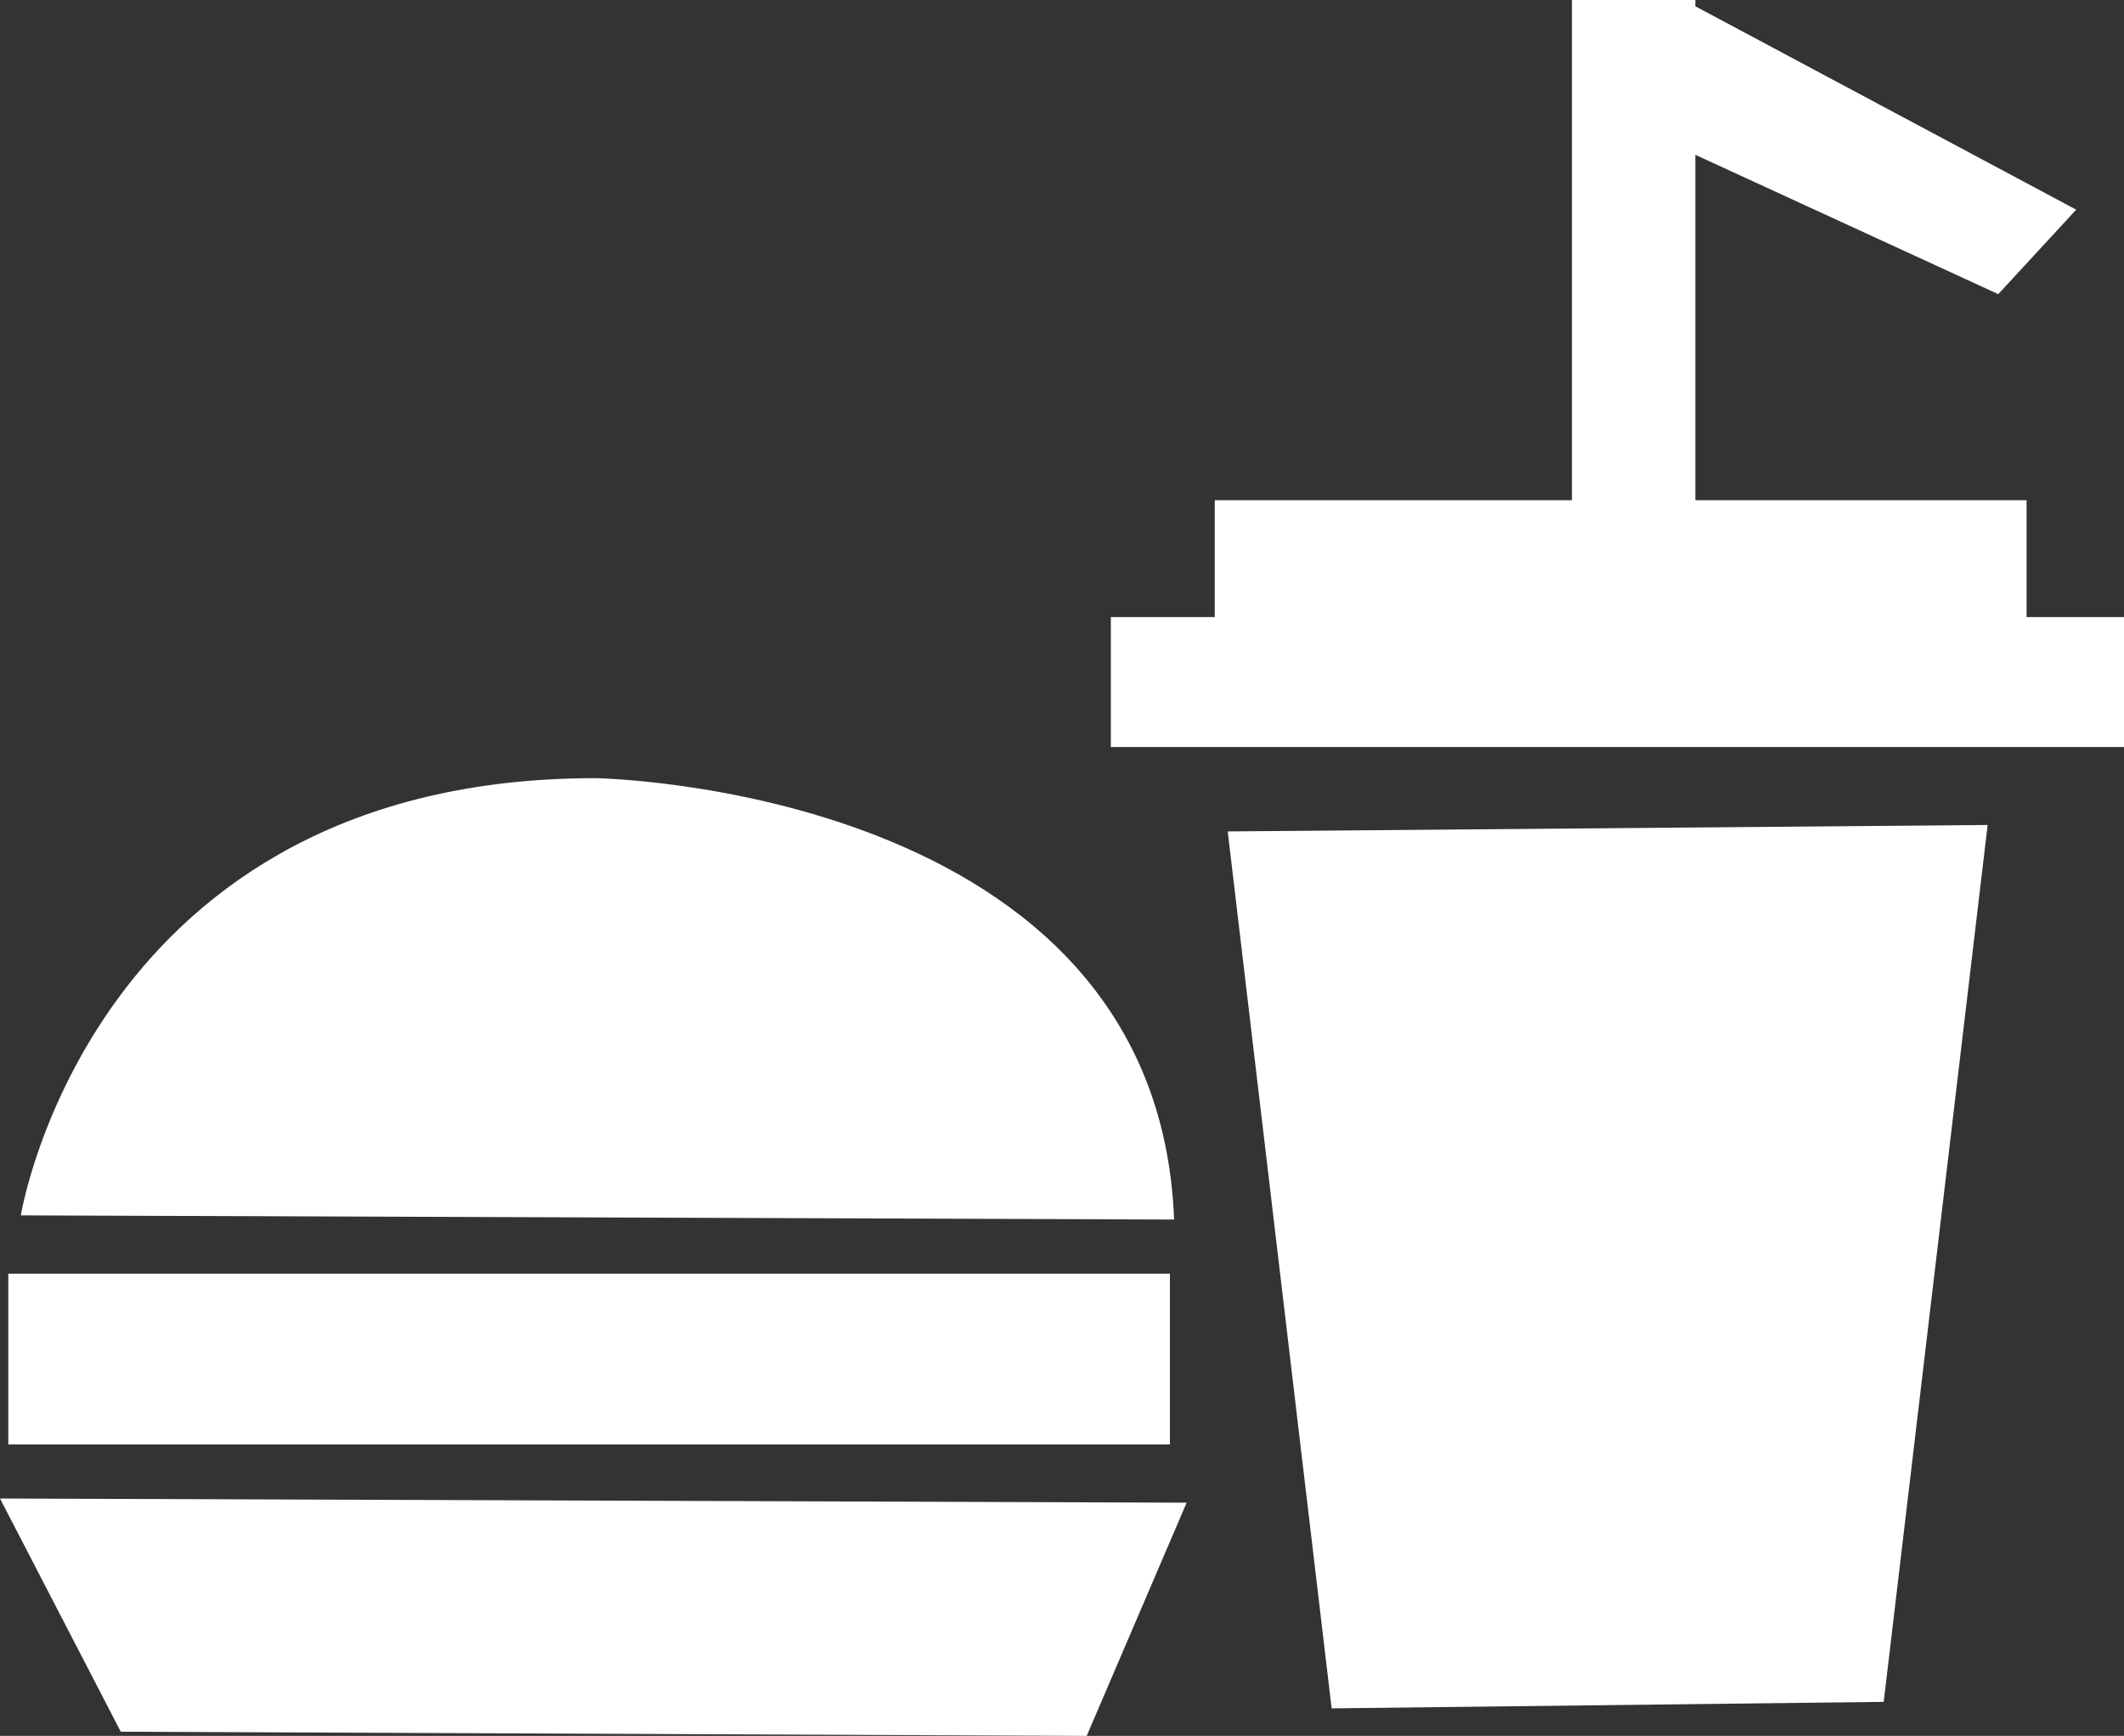 <svg id="Capa_1" data-name="Capa 1" xmlns="http://www.w3.org/2000/svg" viewBox="0 0 345.8 282.57"><rect x="0" y="0" width="345.8" height="282.57" fill="#333333" stroke="none"/><defs><style>.cls-1{fill:#fff;}</style></defs><title>restaurantes-icono-rapida</title><polygon class="cls-1" points="216.8 278.09 306.68 277.03 323.6 134.29 199.88 135.34 216.8 278.09"/><polygon class="cls-1" points="329.94 100.45 329.94 81.42 276.01 81.42 276.01 25.2 325.33 47.88 338.02 34.13 276.01 1.02 276.01 0 255.92 0 255.92 81.42 197.77 81.42 197.77 100.45 180.85 100.45 180.85 121.6 345.8 121.6 345.8 100.45 329.94 100.45"/><path class="cls-1" d="M96.93,126.67c-82,0-93.54,71.17-93.54,71.17l187.76.68C188.44,128,96.93,126.67,96.93,126.67Z"/><polygon class="cls-1" points="19.66 281.89 176.92 282.57 193.19 244.61 0 243.93 19.66 281.89"/><rect class="cls-1" x="1.35" y="207.33" width="189.12" height="27.79"/></svg>